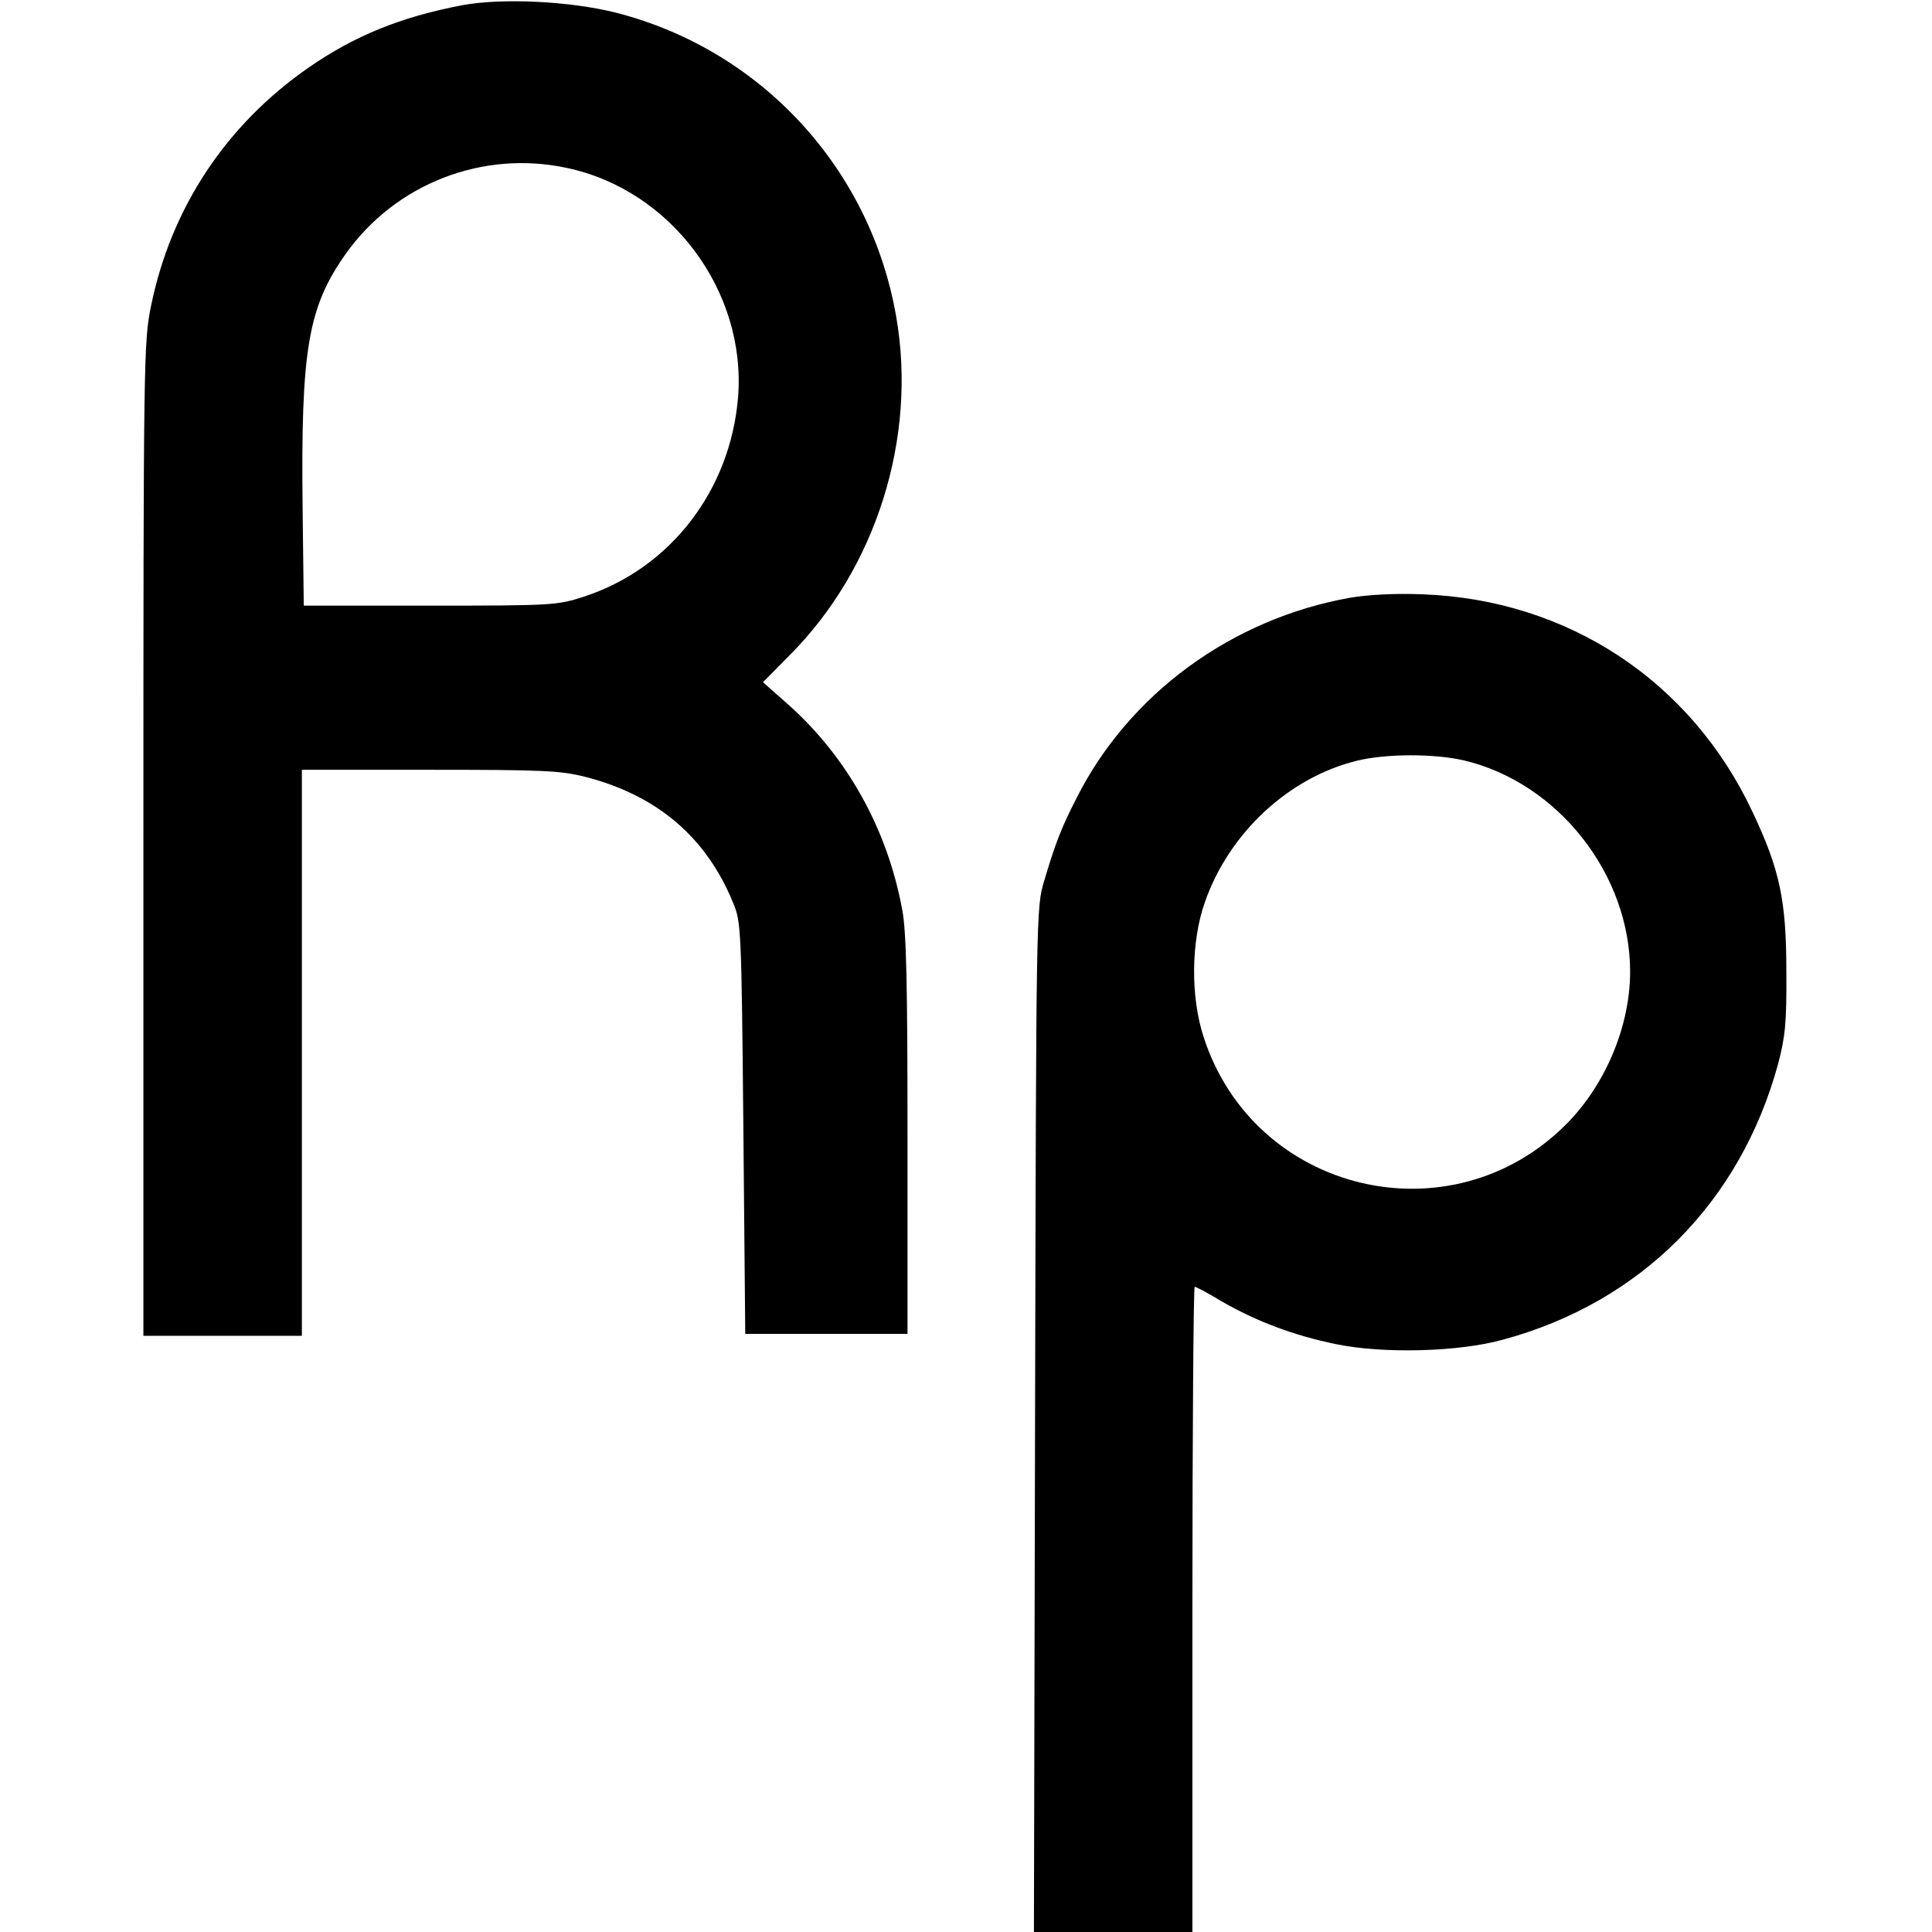 <?xml version="1.0" standalone="no"?>
<!DOCTYPE svg PUBLIC "-//W3C//DTD SVG 20010904//EN"
 "http://www.w3.org/TR/2001/REC-SVG-20010904/DTD/svg10.dtd">
<svg version="1.0" xmlns="http://www.w3.org/2000/svg"
 width="512pt" height="512pt" viewBox="0 0 512 512"
 preserveAspectRatio="xMidYMid meet">

<g transform="translate(0,512) scale(0.1,-0.1)"
fill="#000000" stroke="none">
<path d="M1224 5106 c-162 -31 -285 -81 -406 -165 -219 -152 -365 -372 -418
-633 -19 -93 -20 -142 -20 -1412 l0 -1316 210 0 210 0 0 750 0 750 338 0 c302
0 347 -2 414 -19 190 -49 320 -160 391 -334 21 -50 22 -68 27 -597 l5 -545
215 0 215 0 0 525 c0 399 -3 543 -14 599 -39 212 -144 402 -300 542 l-69 61
70 71 c230 230 339 577 283 898 -68 392 -357 706 -741 805 -122 31 -303 40
-410 20z m278 -431 c276 -58 476 -326 454 -607 -20 -247 -179 -454 -408 -529
-71 -23 -81 -24 -408 -24 l-335 0 -3 255 c-5 424 14 535 114 677 132 186 363
276 586 228z"/>
<path d="M3578 3536 c-314 -56 -586 -255 -725 -531 -40 -78 -56 -119 -86 -220
-21 -70 -21 -80 -24 -1427 l-3 -1358 210 0 210 0 0 855 c0 470 3 855 6 855 3
0 36 -17 72 -39 94 -54 191 -90 302 -113 125 -26 326 -21 444 12 365 99 628
364 728 730 19 72 23 109 22 245 0 188 -17 270 -90 424 -163 347 -490 562
-874 576 -72 3 -144 -1 -192 -9z m301 -431 c250 -59 441 -302 441 -560 0 -145
-66 -301 -170 -405 -306 -306 -826 -182 -960 231 -35 106 -34 253 3 358 64
184 223 331 403 375 78 19 204 19 283 1z"/>
</g>
</svg>
